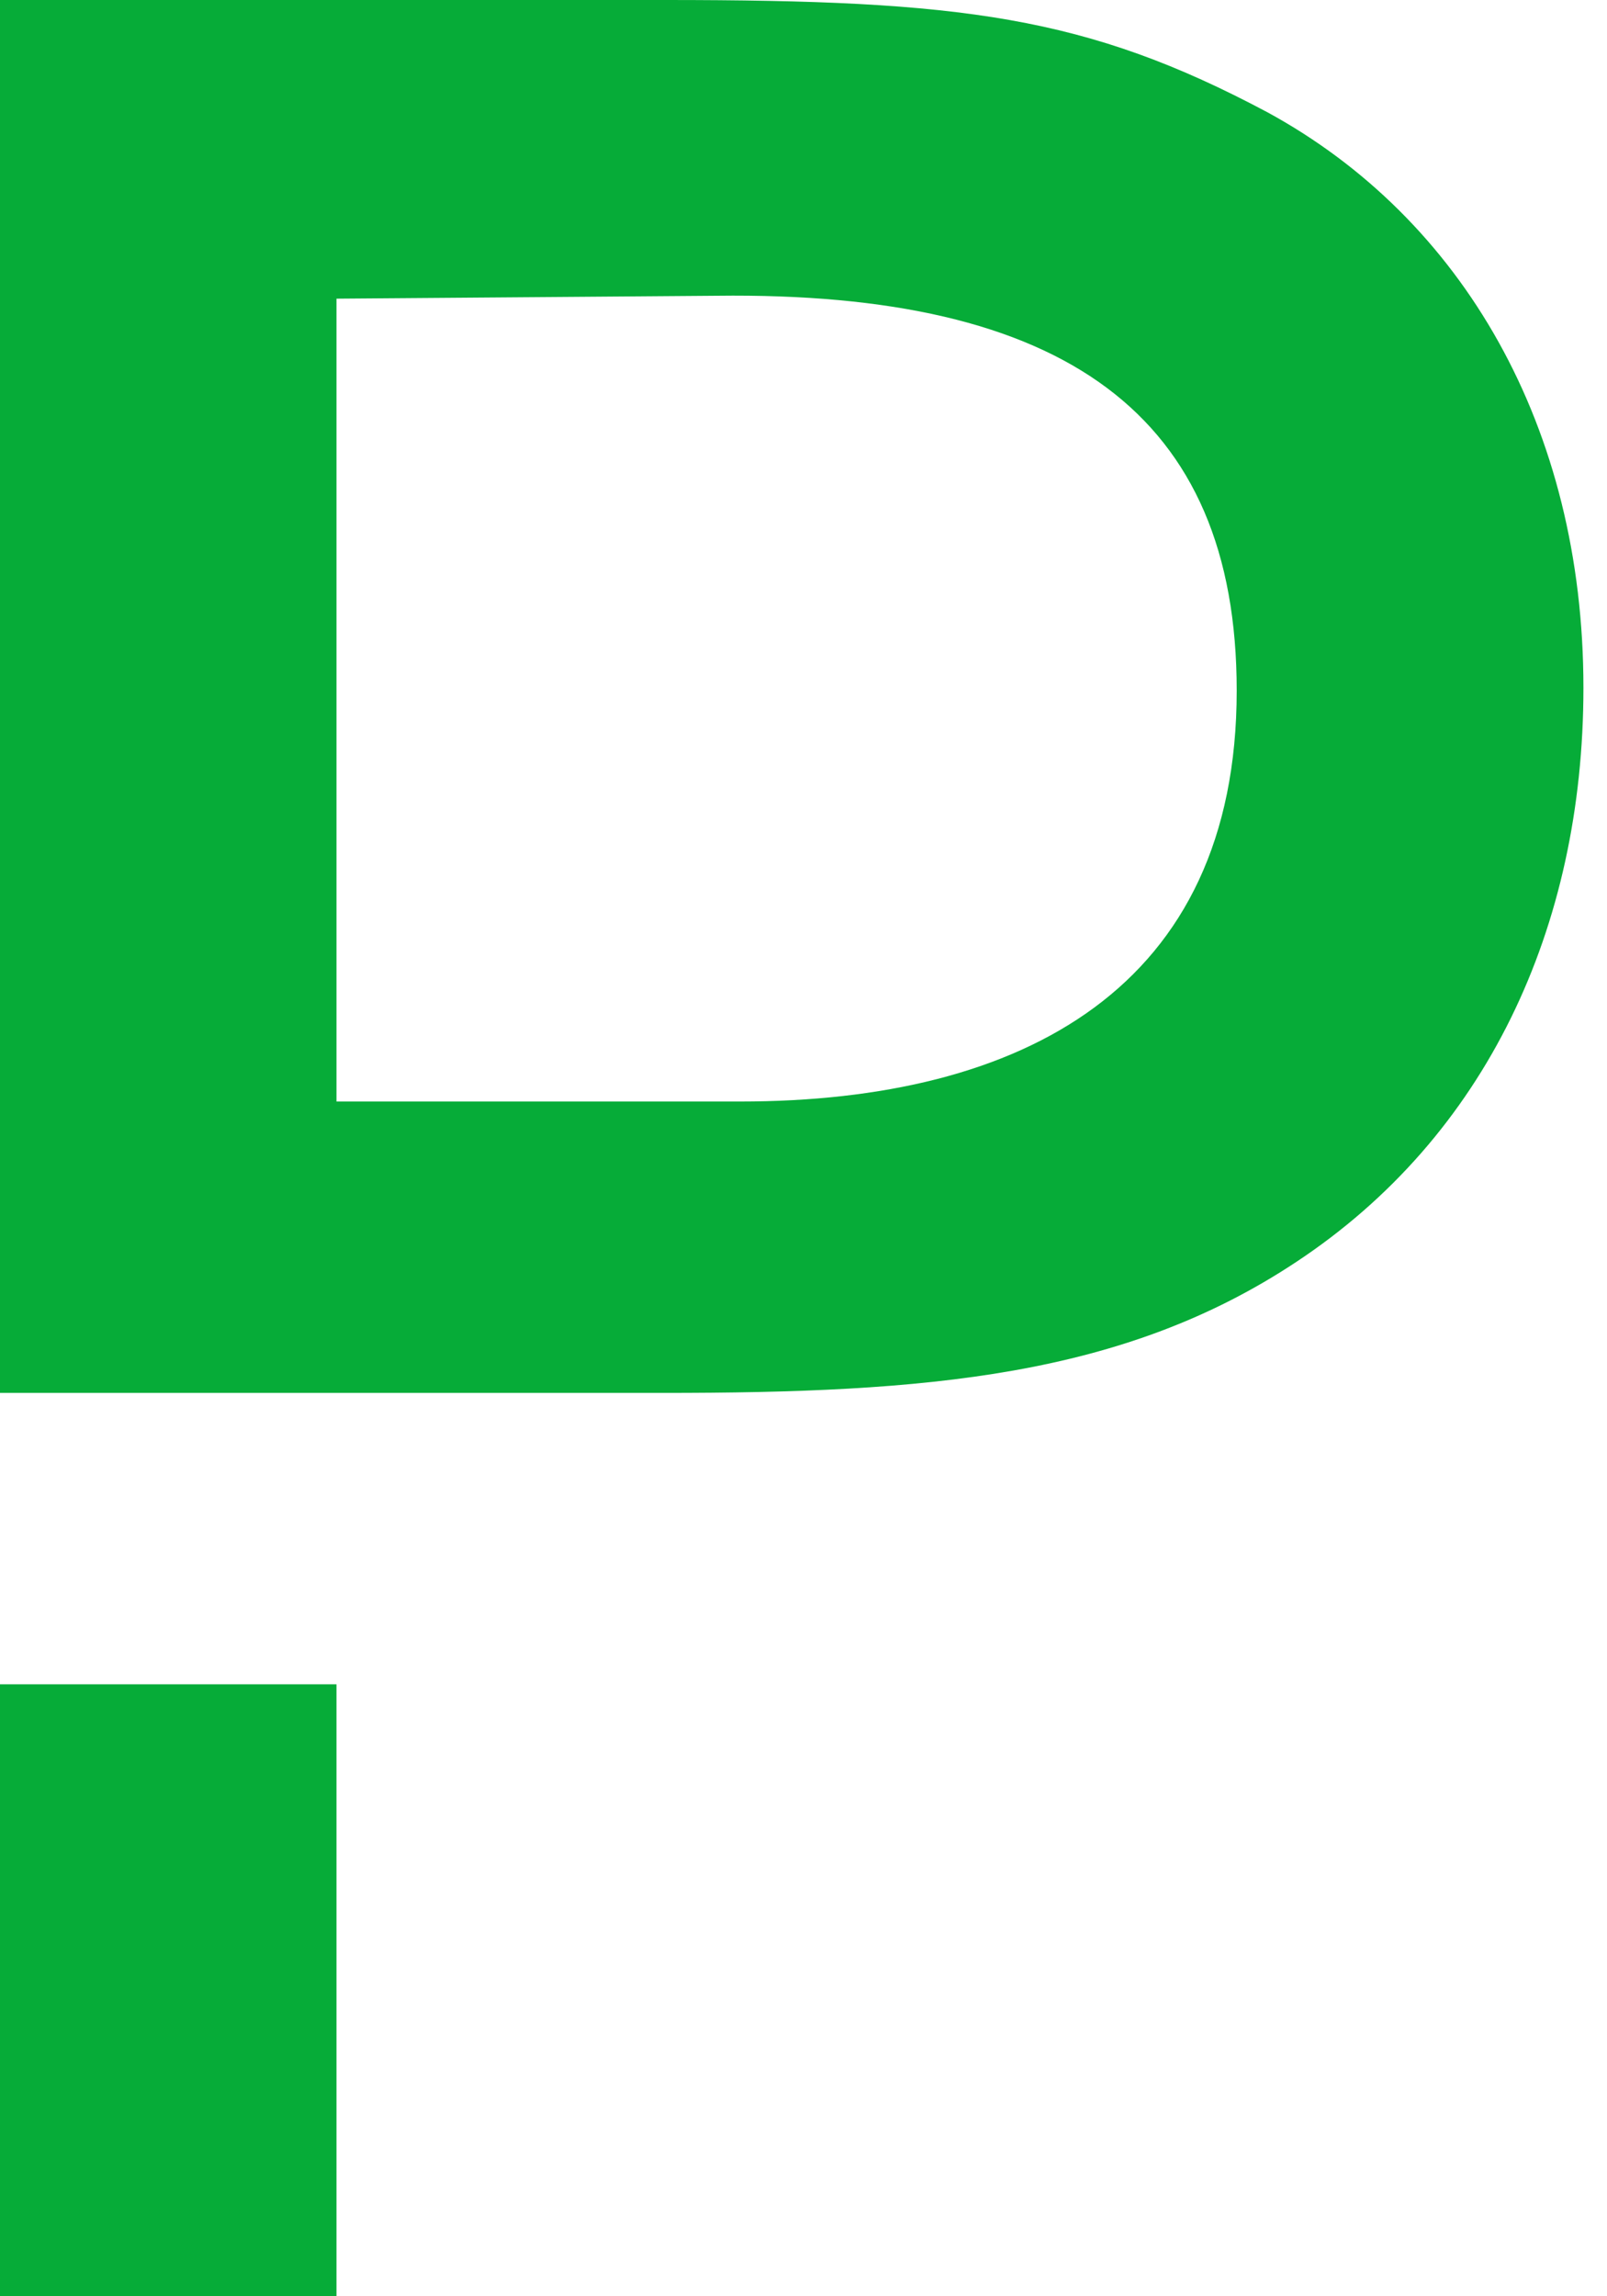 <svg width="21" height="30" viewBox="0 0 21 30" fill="none" xmlns="http://www.w3.org/2000/svg">
<path d="M4.397 22.005H0V30H4.397V22.005Z" fill="#06AC38"/>
<path d="M16.561 1.466C14.2 0.209 12.563 0 8.699 0H0V18.198H4.397H4.968H8.661C12.107 18.198 14.676 17.989 16.942 16.485C19.416 14.848 20.692 12.126 20.692 8.985C20.692 5.577 19.112 2.855 16.561 1.466ZM9.67 14.391H4.397V3.902L9.365 3.864C13.896 3.807 16.161 5.406 16.161 9.023C16.161 12.906 13.363 14.391 9.67 14.391Z" fill="#06AC38"/>
</svg>
